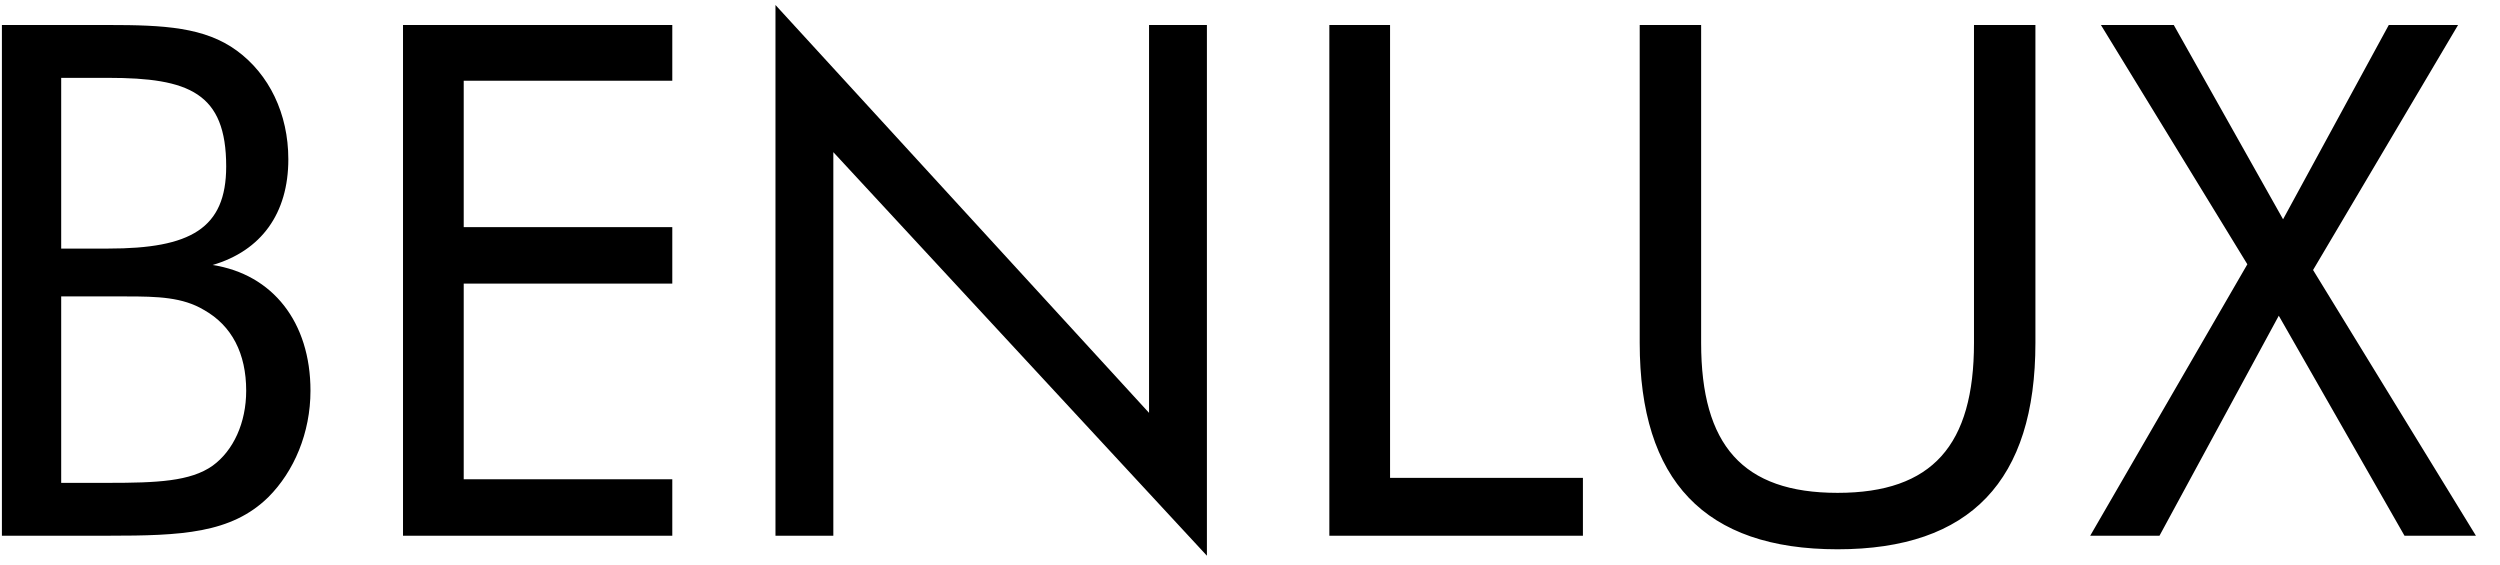 <svg width="84" height="19" viewBox="0 0 84 19" fill="none" xmlns="http://www.w3.org/2000/svg">
<path d="M2.056 2.616H3.64C6.352 2.616 7.6 3.12 7.6 5.592C7.6 7.68 6.4 8.352 3.64 8.352H2.056V2.616ZM2.056 9.96H3.64C3.856 9.96 4.048 9.96 4.24 9.96C5.296 9.96 6.136 9.984 6.856 10.416C7.792 10.944 8.272 11.88 8.272 13.128C8.272 14.208 7.84 15.144 7.144 15.648C6.4 16.176 5.272 16.224 3.64 16.224H2.056V9.96ZM0.064 18H3.64C6.088 18 7.768 17.928 9.016 16.704C9.88 15.84 10.432 14.544 10.432 13.128C10.432 10.824 9.16 9.216 7.144 8.904C8.776 8.424 9.688 7.176 9.688 5.352C9.688 3.816 9.04 2.496 7.96 1.704C6.88 0.912 5.512 0.84 3.64 0.84H0.064V18ZM13.541 18H22.589V16.104H15.581V9.528H22.589V7.632H15.581V2.712H22.589V0.84H13.541V18ZM26.056 18H28V5.112L40.552 18.672V0.84H38.608V13.872L26.056 0.168V18ZM44.666 18H53.186V16.056H46.706V0.84H44.666V18ZM55.094 0.84V11.52C55.094 16.152 57.278 18.456 61.742 18.456C66.206 18.456 68.39 16.152 68.39 11.52V0.84H66.326V11.52C66.326 14.952 64.934 16.56 61.742 16.56C58.55 16.56 57.158 14.952 57.158 11.52V0.84H55.094ZM70.231 18H72.559L76.567 10.608L80.791 18H83.191L77.719 9.072L82.591 0.84H80.263L76.711 7.368L73.039 0.84H70.591L75.511 8.88L70.231 18Z" fill="black"/>
</svg>
